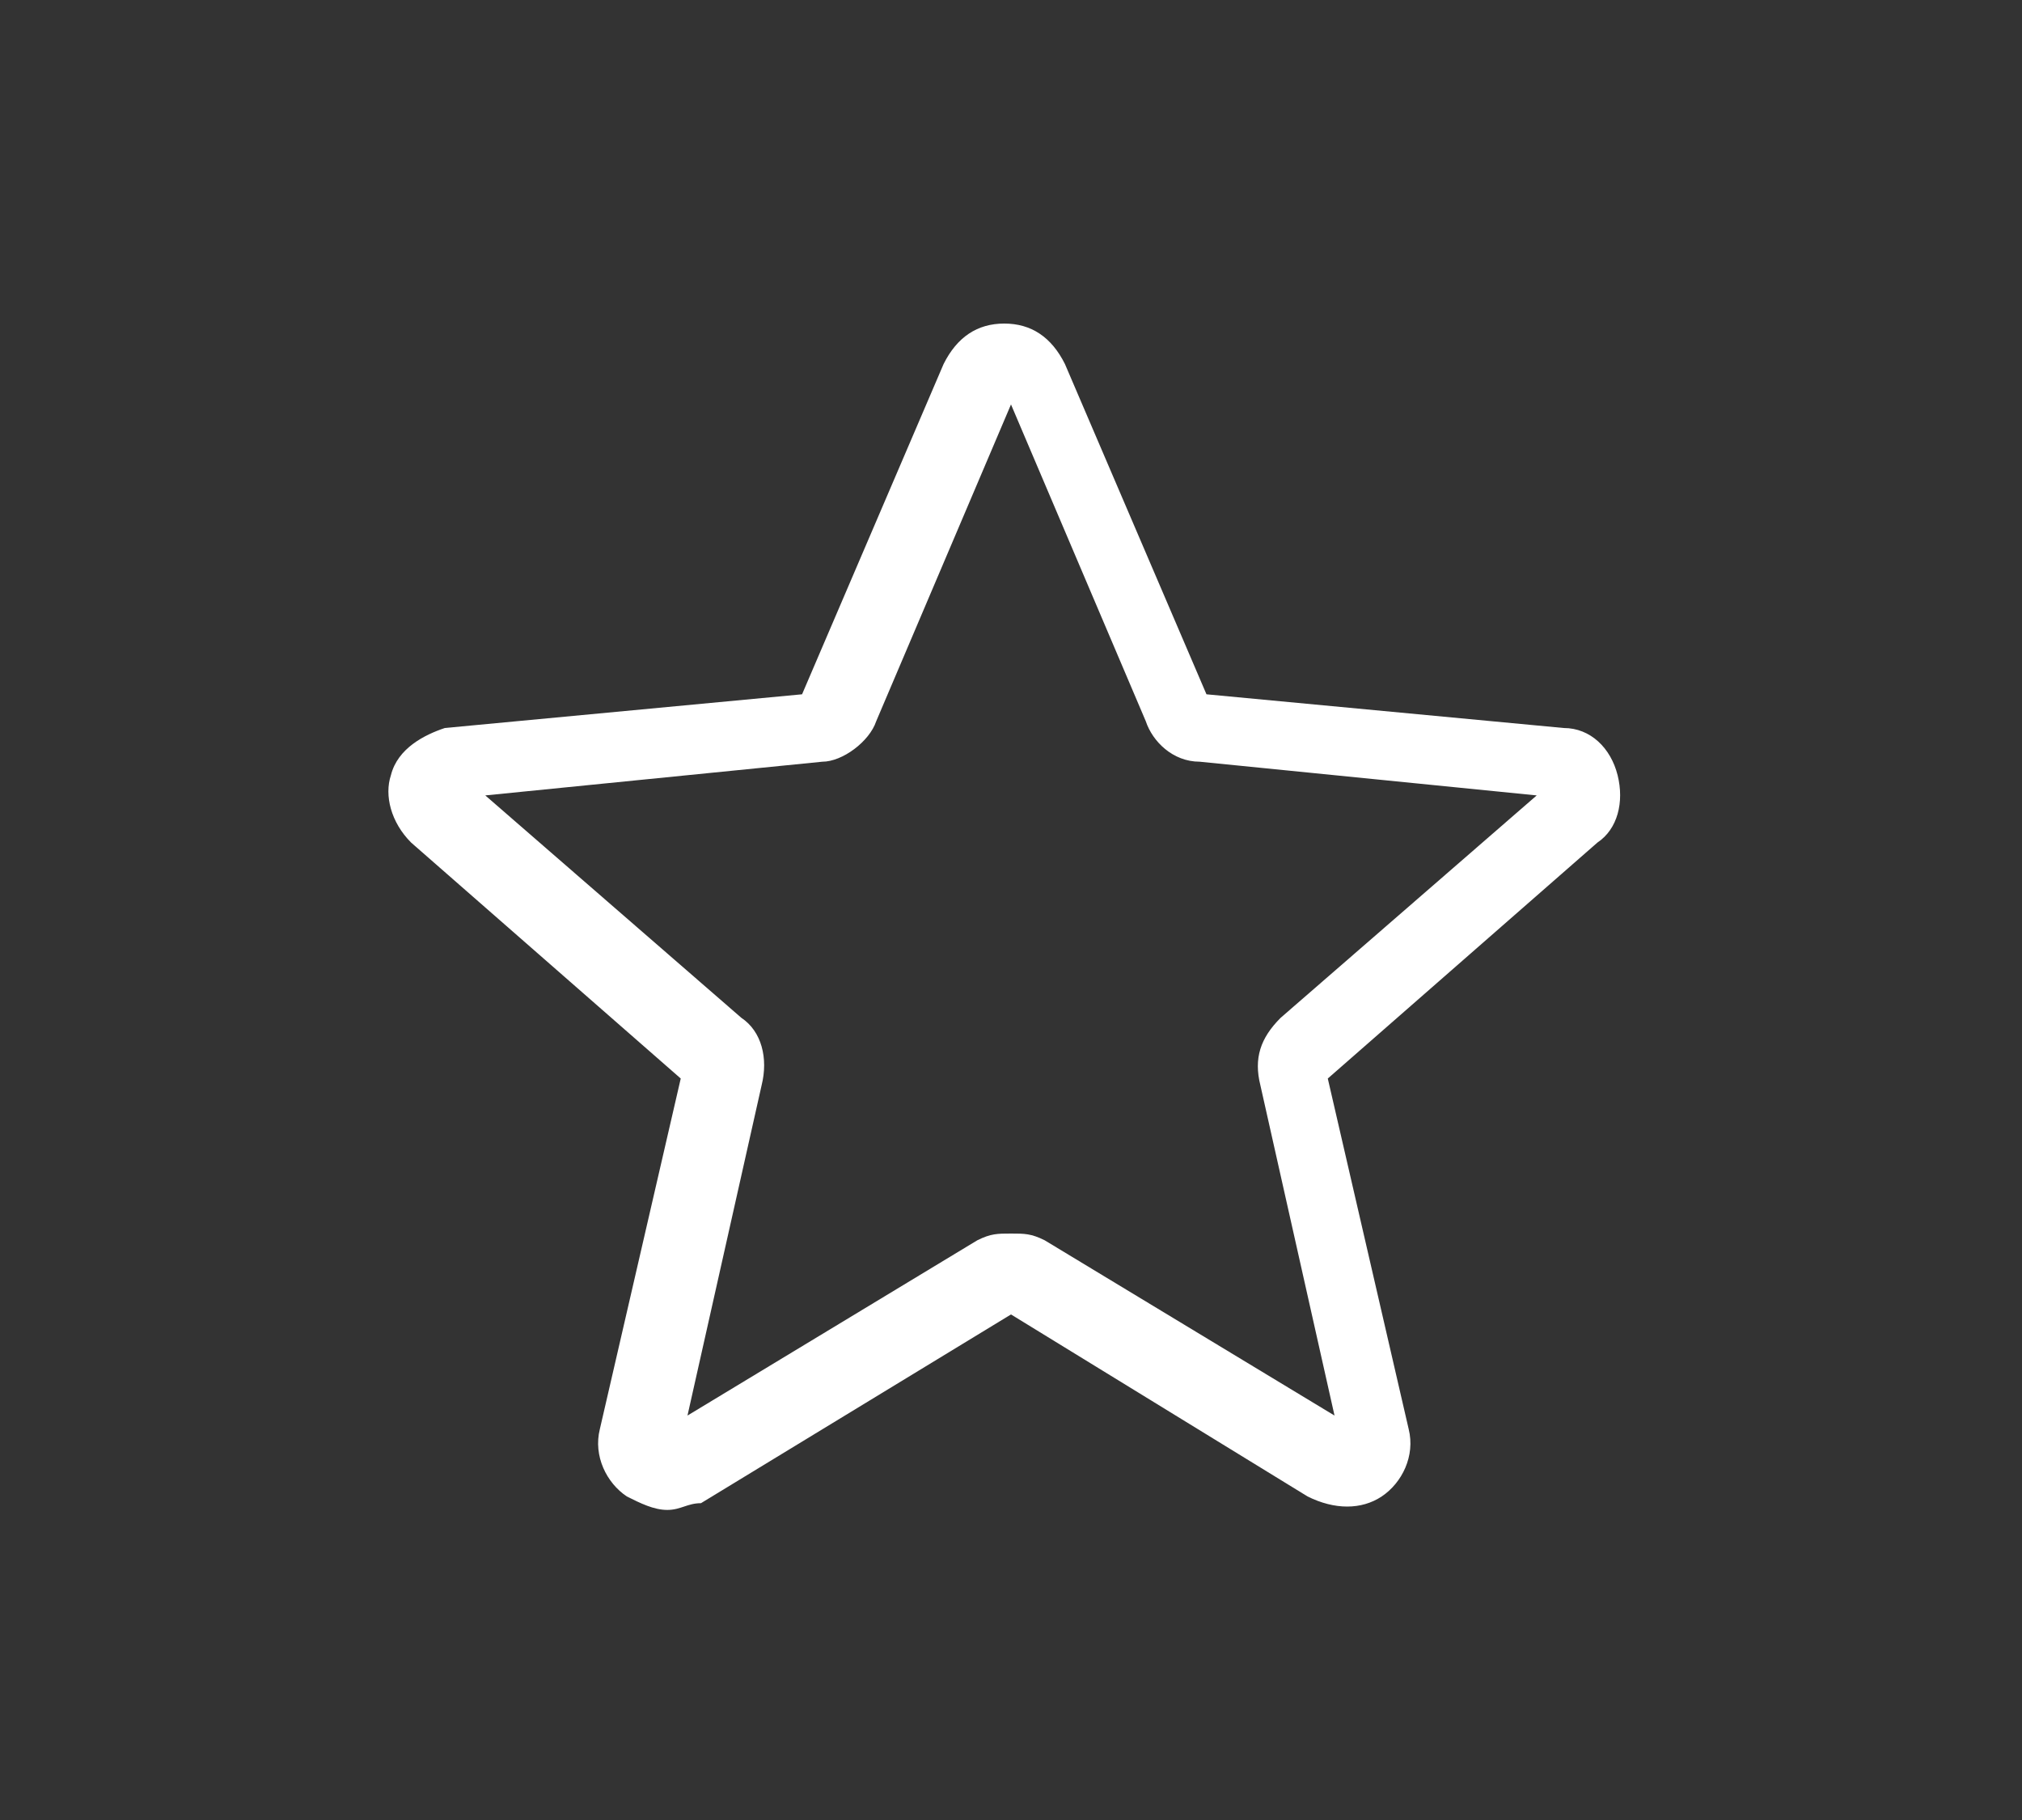 <?xml version="1.0" encoding="utf-8"?>
<!-- Generator: Adobe Illustrator 25.4.1, SVG Export Plug-In . SVG Version: 6.00 Build 0)  -->
<svg version="1.1" id="Capa_1" xmlns="http://www.w3.org/2000/svg" xmlns:xlink="http://www.w3.org/1999/xlink" x="0px" y="0px"
	 viewBox="0 0 30 27" style="enable-background:new 0 0 30 27;" xml:space="preserve">
<rect x="0" y="0" width="30" height="27" fill="#333333" stroke="none"/>
<style type="text/css">
	.st0{fill:#FFFFFF;}
</style>
<path class="st0" d="M9.9,22.4c-0.2,0-0.4-0.1-0.6-0.2c-0.3-0.2-0.5-0.6-0.4-1l1.2-5.2l-4-3.5c-0.3-0.3-0.4-0.7-0.3-1
	c0.1-0.4,0.5-0.6,0.8-0.7l5.3-0.5l2.1-4.9c0.2-0.4,0.5-0.6,0.9-0.6s0.7,0.2,0.9,0.6l2.1,4.9l5.3,0.5c0.4,0,0.7,0.3,0.8,0.7
	c0.1,0.4,0,0.8-0.3,1l-4,3.5l1.2,5.2c0.1,0.4-0.1,0.8-0.4,1c-0.3,0.2-0.7,0.2-1.1,0L15,19.5l-4.6,2.8C10.2,22.3,10.1,22.4,9.9,22.4z
	 M15,18.3c0.2,0,0.3,0,0.5,0.1l4.3,2.6l-1.1-4.9c-0.1-0.4,0-0.7,0.3-1l3.8-3.3l-5-0.5c-0.4,0-0.7-0.3-0.8-0.6l-2-4.7l-2,4.7
	c-0.1,0.3-0.5,0.6-0.8,0.6l-5,0.5l3.8,3.3c0.3,0.2,0.4,0.6,0.3,1L10.2,21l4.3-2.6C14.7,18.3,14.8,18.3,15,18.3z M11.9,10.3
	C11.9,10.3,11.9,10.3,11.9,10.3L11.9,10.3z M18.1,10.3L18.1,10.3C18.1,10.3,18.1,10.3,18.1,10.3z"/>
</svg>
